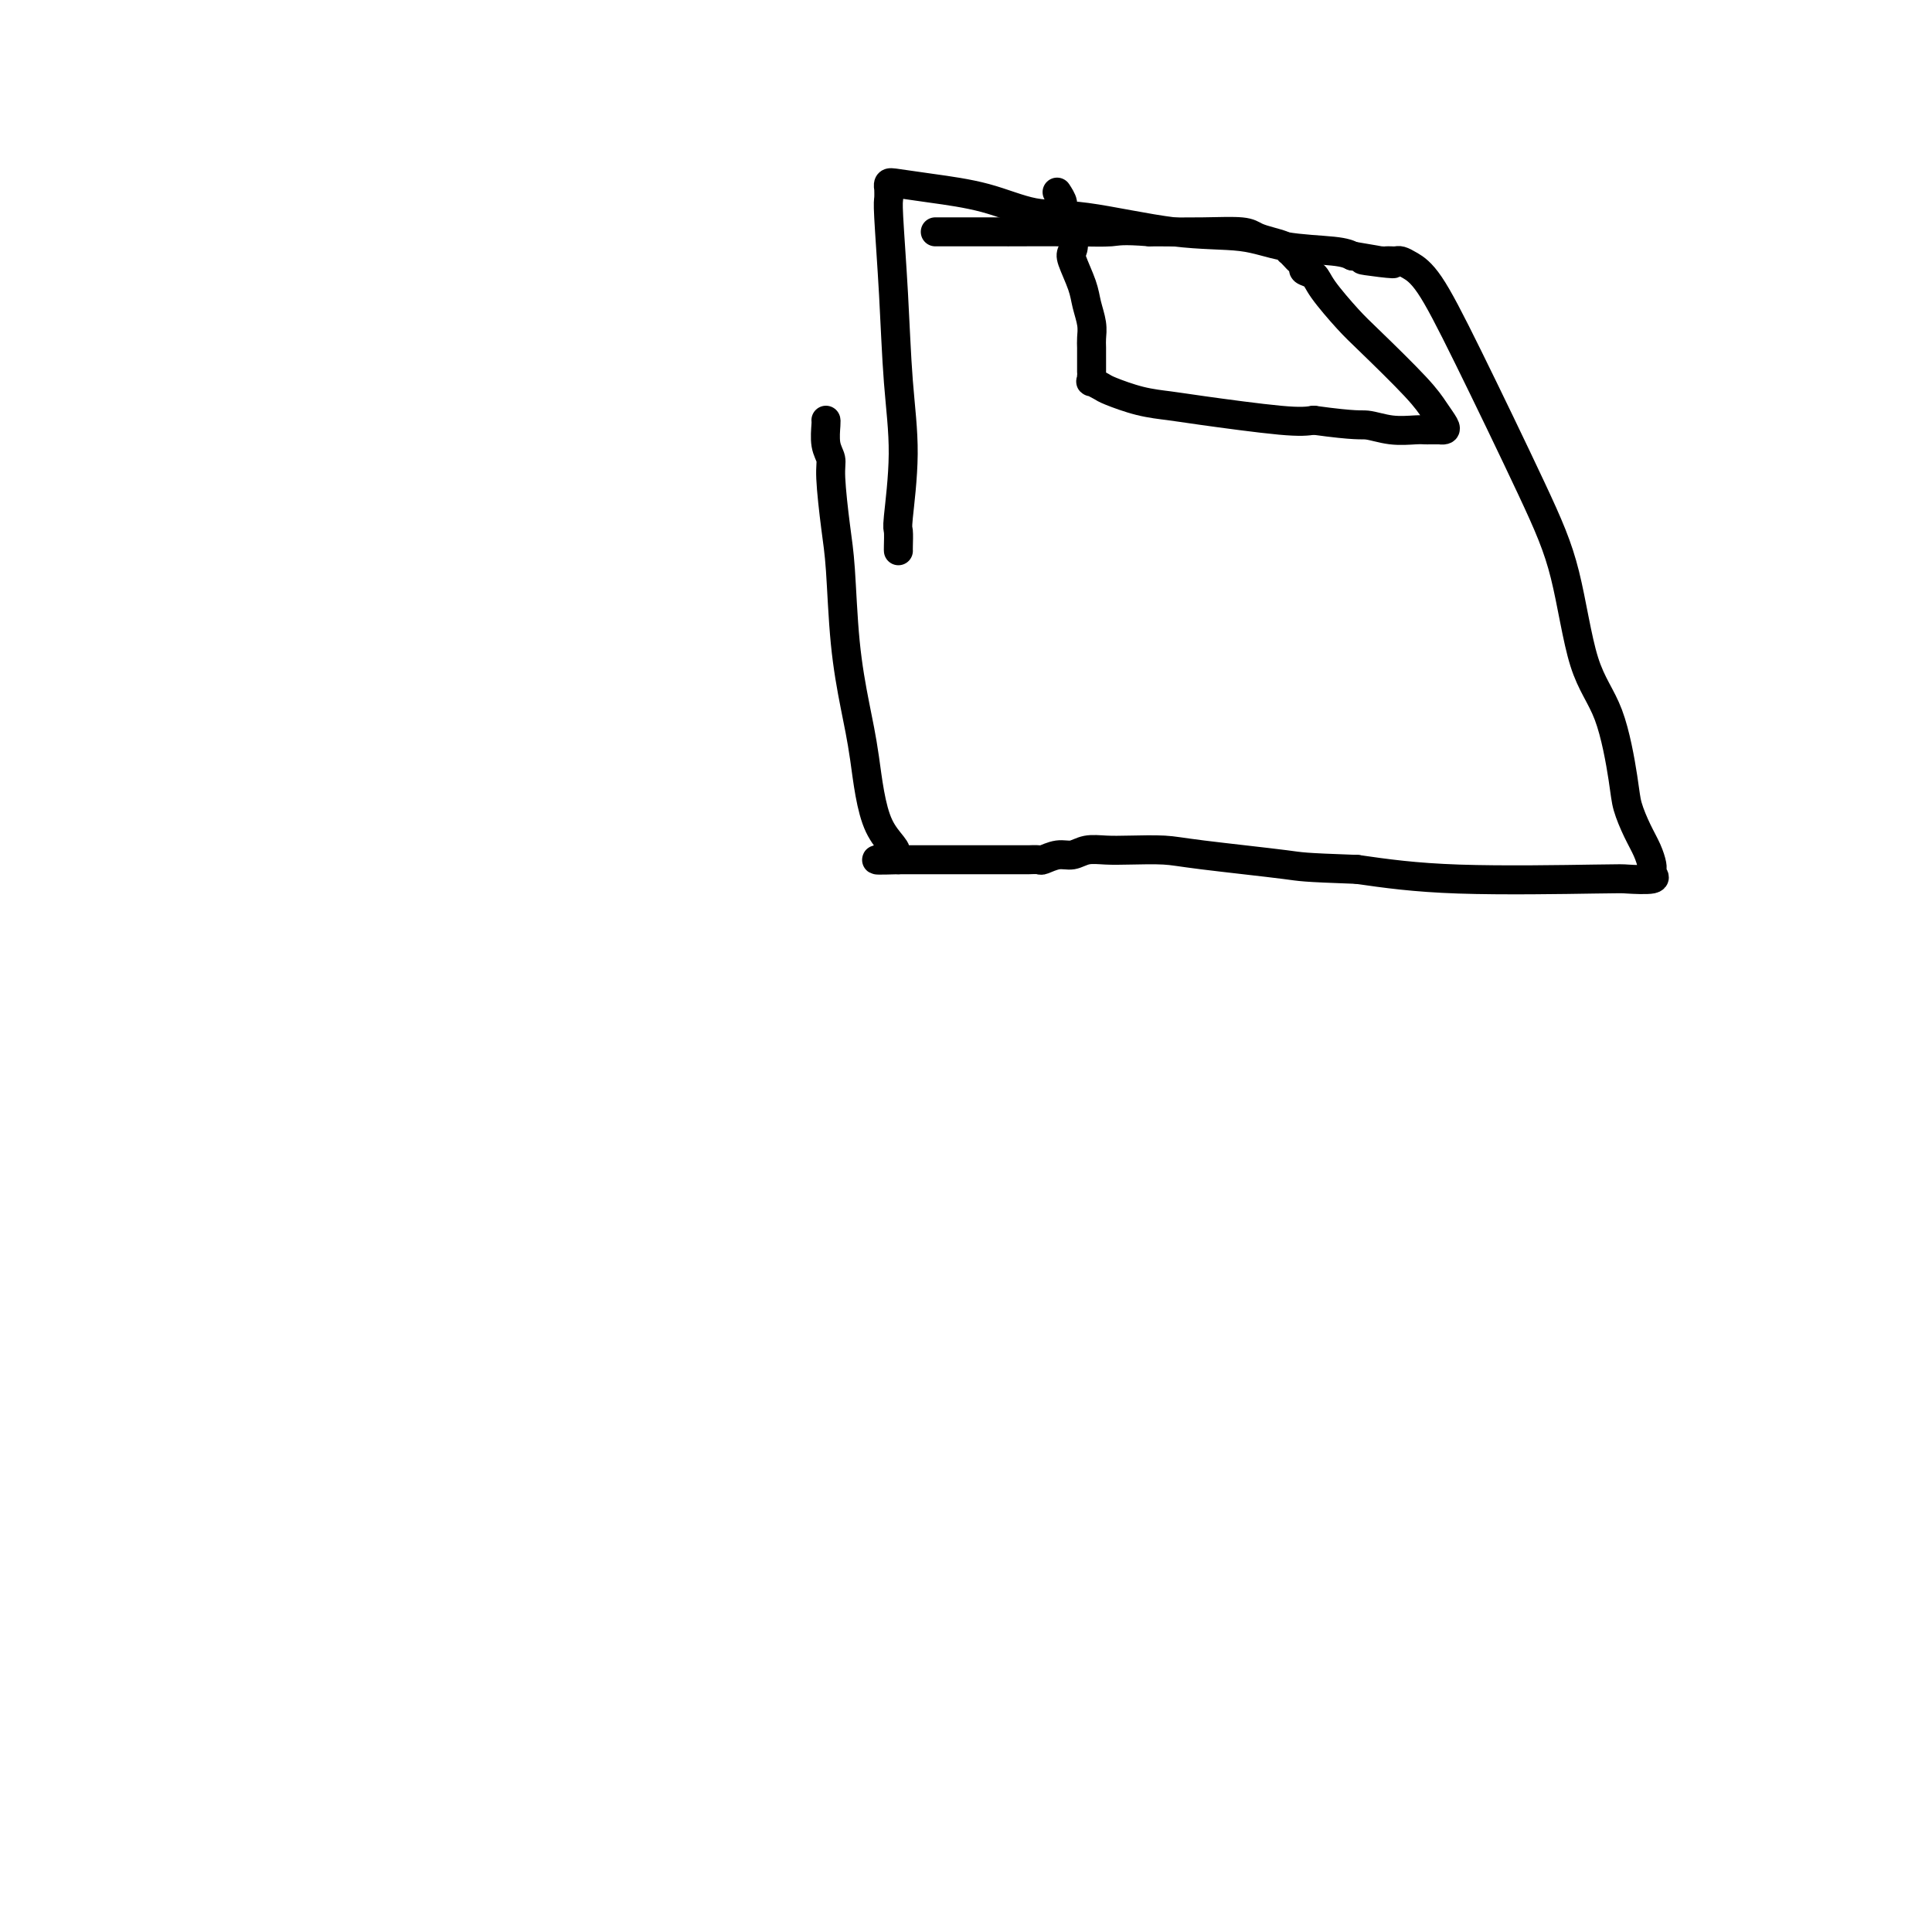 <svg viewBox='0 0 400 400' version='1.1' xmlns='http://www.w3.org/2000/svg' xmlns:xlink='http://www.w3.org/1999/xlink'><g fill='none' stroke='#000000' stroke-width='6' stroke-linecap='round' stroke-linejoin='round'><path d='M186,114c0.003,0.025 0.005,0.050 0,0c-0.005,-0.050 -0.019,-0.174 0,-1c0.019,-0.826 0.069,-2.354 0,-3c-0.069,-0.646 -0.257,-0.411 0,-3c0.257,-2.589 0.959,-8.002 1,-13c0.041,-4.998 -0.577,-9.582 -1,-15c-0.423,-5.418 -0.649,-11.671 -1,-18c-0.351,-6.329 -0.827,-12.733 -1,-16c-0.173,-3.267 -0.044,-3.398 0,-4c0.044,-0.602 0.001,-1.675 0,-2c-0.001,-0.325 0.040,0.100 0,0c-0.040,-0.100 -0.159,-0.723 0,-1c0.159,-0.277 0.598,-0.207 2,0c1.402,0.207 3.769,0.549 7,1c3.231,0.451 7.328,1.009 11,2c3.672,0.991 6.921,2.416 10,3c3.079,0.584 5.990,0.327 11,1c5.010,0.673 12.119,2.274 18,3c5.881,0.726 10.535,0.576 14,1c3.465,0.424 5.741,1.422 9,2c3.259,0.578 7.503,0.737 10,1c2.497,0.263 3.249,0.632 4,1'/><path d='M280,53c15.361,2.547 5.762,1.415 3,1c-2.762,-0.415 1.312,-0.111 3,0c1.688,0.111 0.991,0.030 1,0c0.009,-0.030 0.723,-0.009 1,0c0.277,0.009 0.118,0.004 0,0c-0.118,-0.004 -0.193,-0.009 0,0c0.193,0.009 0.655,0.032 1,0c0.345,-0.032 0.572,-0.118 1,0c0.428,0.118 1.055,0.439 2,1c0.945,0.561 2.208,1.362 4,4c1.792,2.638 4.114,7.114 8,15c3.886,7.886 9.335,19.183 13,27c3.665,7.817 5.544,12.154 7,18c1.456,5.846 2.487,13.200 4,18c1.513,4.800 3.508,7.046 5,11c1.492,3.954 2.480,9.616 3,13c0.520,3.384 0.570,4.490 1,6c0.430,1.510 1.240,3.424 2,5c0.760,1.576 1.472,2.814 2,4c0.528,1.186 0.874,2.322 1,3c0.126,0.678 0.034,0.900 0,1c-0.034,0.100 -0.010,0.078 0,0c0.010,-0.078 0.008,-0.213 0,0c-0.008,0.213 -0.020,0.775 0,1c0.020,0.225 0.073,0.112 0,0c-0.073,-0.112 -0.272,-0.225 0,0c0.272,0.225 1.015,0.787 0,1c-1.015,0.213 -3.787,0.078 -5,0c-1.213,-0.078 -0.865,-0.098 -7,0c-6.135,0.098 -18.753,0.314 -28,0c-9.247,-0.314 -15.124,-1.157 -21,-2'/><path d='M281,180c-11.907,-0.431 -11.174,-0.507 -15,-1c-3.826,-0.493 -12.211,-1.401 -17,-2c-4.789,-0.599 -5.982,-0.889 -8,-1c-2.018,-0.111 -4.861,-0.045 -7,0c-2.139,0.045 -3.575,0.068 -5,0c-1.425,-0.068 -2.839,-0.229 -4,0c-1.161,0.229 -2.070,0.846 -3,1c-0.930,0.154 -1.882,-0.155 -3,0c-1.118,0.155 -2.404,0.774 -3,1c-0.596,0.226 -0.503,0.061 -1,0c-0.497,-0.061 -1.583,-0.016 -2,0c-0.417,0.016 -0.164,0.004 0,0c0.164,-0.004 0.240,-0.001 0,0c-0.240,0.001 -0.797,0.000 -1,0c-0.203,-0.000 -0.053,-0.000 0,0c0.053,0.000 0.007,0.000 0,0c-0.007,-0.000 0.024,-0.000 0,0c-0.024,0.000 -0.105,0.000 -1,0c-0.895,-0.000 -2.605,-0.000 -4,0c-1.395,0.000 -2.474,0.000 -3,0c-0.526,-0.000 -0.498,-0.000 -2,0c-1.502,0.000 -4.535,0.000 -6,0c-1.465,-0.000 -1.362,-0.000 -2,0c-0.638,0.000 -2.017,0.000 -3,0c-0.983,-0.000 -1.570,-0.000 -2,0c-0.430,0.000 -0.704,0.000 -1,0c-0.296,-0.000 -0.616,-0.000 -1,0c-0.384,0.000 -0.834,0.000 -1,0c-0.166,-0.000 -0.047,-0.000 0,0c0.047,0.000 0.024,0.000 0,0'/><path d='M186,178c-8.595,0.256 -2.583,-0.103 -1,-1c1.583,-0.897 -1.264,-2.332 -3,-6c-1.736,-3.668 -2.363,-9.571 -3,-14c-0.637,-4.429 -1.285,-7.385 -2,-11c-0.715,-3.615 -1.497,-7.888 -2,-13c-0.503,-5.112 -0.727,-11.062 -1,-15c-0.273,-3.938 -0.595,-5.864 -1,-9c-0.405,-3.136 -0.893,-7.481 -1,-10c-0.107,-2.519 0.167,-3.211 0,-4c-0.167,-0.789 -0.777,-1.675 -1,-3c-0.223,-1.325 -0.060,-3.087 0,-4c0.060,-0.913 0.017,-0.975 0,-1c-0.017,-0.025 -0.009,-0.012 0,0'/><path d='M219,40c-0.129,-0.200 -0.258,-0.401 0,0c0.258,0.401 0.905,1.403 1,2c0.095,0.597 -0.360,0.789 0,2c0.360,1.211 1.535,3.443 2,5c0.465,1.557 0.219,2.440 0,3c-0.219,0.560 -0.413,0.797 0,2c0.413,1.203 1.431,3.372 2,5c0.569,1.628 0.688,2.716 1,4c0.312,1.284 0.816,2.763 1,4c0.184,1.237 0.049,2.233 0,3c-0.049,0.767 -0.013,1.306 0,2c0.013,0.694 0.003,1.544 0,2c-0.003,0.456 -0.000,0.519 0,1c0.000,0.481 -0.002,1.382 0,2c0.002,0.618 0.007,0.953 0,1c-0.007,0.047 -0.027,-0.196 0,0c0.027,0.196 0.102,0.830 0,1c-0.102,0.170 -0.379,-0.123 0,0c0.379,0.123 1.416,0.662 2,1c0.584,0.338 0.715,0.476 2,1c1.285,0.524 3.726,1.433 6,2c2.274,0.567 4.383,0.791 6,1c1.617,0.209 2.743,0.402 7,1c4.257,0.598 11.645,1.599 16,2c4.355,0.401 5.678,0.200 7,0'/><path d='M272,87c9.068,1.249 9.739,0.870 11,1c1.261,0.130 3.111,0.767 5,1c1.889,0.233 3.817,0.063 5,0c1.183,-0.063 1.623,-0.017 2,0c0.377,0.017 0.693,0.005 1,0c0.307,-0.005 0.606,-0.003 1,0c0.394,0.003 0.885,0.006 1,0c0.115,-0.006 -0.144,-0.023 0,0c0.144,0.023 0.692,0.085 1,0c0.308,-0.085 0.377,-0.316 0,-1c-0.377,-0.684 -1.201,-1.821 -2,-3c-0.799,-1.179 -1.575,-2.400 -4,-5c-2.425,-2.600 -6.500,-6.581 -9,-9c-2.500,-2.419 -3.426,-3.278 -5,-5c-1.574,-1.722 -3.798,-4.307 -5,-6c-1.202,-1.693 -1.383,-2.495 -2,-3c-0.617,-0.505 -1.672,-0.714 -2,-1c-0.328,-0.286 0.070,-0.650 0,-1c-0.070,-0.350 -0.609,-0.685 -1,-1c-0.391,-0.315 -0.635,-0.609 -1,-1c-0.365,-0.391 -0.850,-0.878 -1,-1c-0.150,-0.122 0.035,0.121 0,0c-0.035,-0.121 -0.290,-0.607 -1,-1c-0.710,-0.393 -1.875,-0.694 -3,-1c-1.125,-0.306 -2.209,-0.618 -3,-1c-0.791,-0.382 -1.290,-0.834 -3,-1c-1.710,-0.166 -4.631,-0.048 -8,0c-3.369,0.048 -7.184,0.024 -11,0'/><path d='M238,48c-5.853,-0.464 -6.486,-0.124 -8,0c-1.514,0.124 -3.909,0.033 -8,0c-4.091,-0.033 -9.878,-0.009 -12,0c-2.122,0.009 -0.580,0.002 -2,0c-1.420,-0.002 -5.803,-0.001 -8,0c-2.197,0.001 -2.207,0.000 -3,0c-0.793,-0.000 -2.369,-0.000 -3,0c-0.631,0.000 -0.315,0.000 0,0'/></g>
</svg>